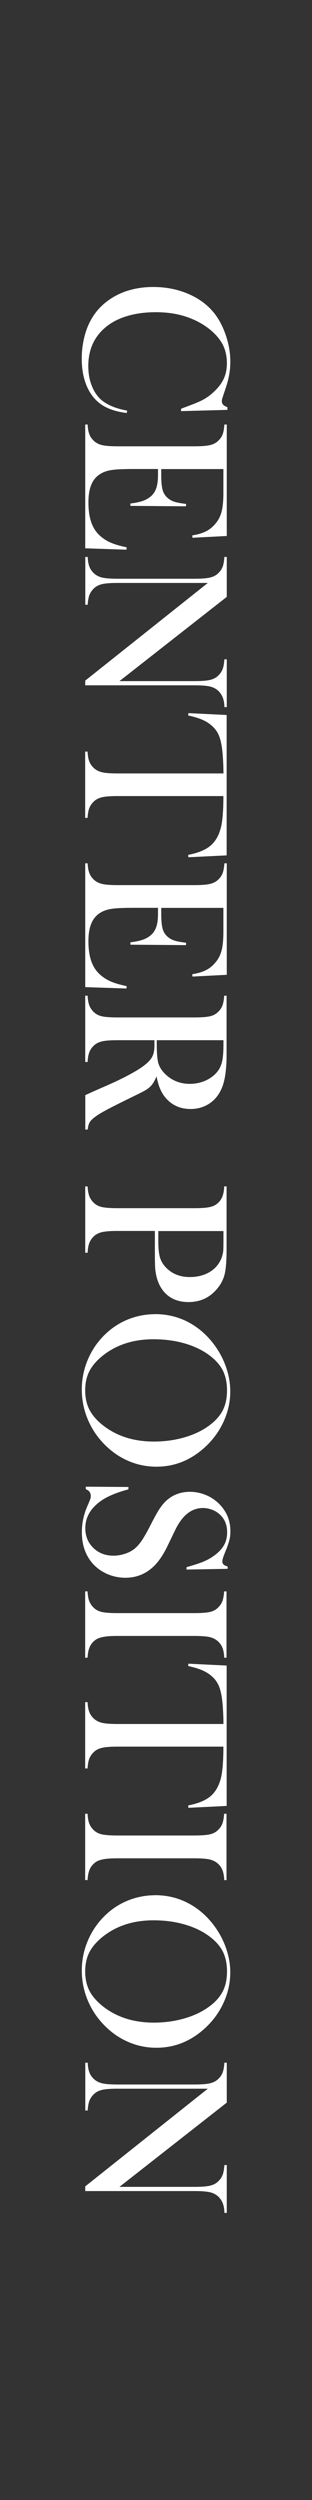 <?xml version="1.0" encoding="UTF-8"?><svg id="_レイヤー_2" xmlns="http://www.w3.org/2000/svg" xmlns:xlink="http://www.w3.org/1999/xlink" viewBox="0 0 50 400"><rect x="0" y="0" width="50" height="400" fill="#333333" stroke="none"/><defs><clipPath id="clippath"><rect width="50" height="400" style="fill:none; stroke-width:0px;"/></clipPath></defs><g id="_書き出しを分ける"><g style="clip-path:url(#clippath);"><path d="M36.44,65.58l-7.42.2v-.38c.32-.12.56-.22.73-.28,1.06-.39,1.85-.7,2.37-.95.93-.43,1.78-1.06,2.56-1.88.59-.62,1.01-1.26,1.28-1.93s.4-1.41.4-2.24c0-1.25-.27-2.33-.81-3.25-.48-.81-1.16-1.56-2.05-2.26-.89-.7-1.91-1.27-3.05-1.71-1.6-.63-3.43-.95-5.48-.95-1.74,0-3.3.22-4.7.65-1.39.43-2.56,1.06-3.5,1.89-1.75,1.53-2.62,3.55-2.62,6.08,0,1.26.22,2.4.66,3.4.44,1.01,1.05,1.79,1.85,2.34.92.64,2.16,1.11,3.72,1.39l-.07.38c-1.75-.21-3.14-.69-4.17-1.43-.99-.71-1.74-1.69-2.26-2.93-.52-1.25-.78-2.69-.78-4.33,0-1.53.23-2.99.68-4.38.73-2.22,2.05-3.96,3.96-5.21s4.19-1.88,6.83-1.88c2.03,0,3.89.37,5.6,1.1s3.08,1.75,4.13,3.05c.8,1.01,1.43,2.21,1.9,3.61.47,1.4.71,2.8.71,4.21s-.25,2.76-.76,4.25l-.45,1.36c-.1.27-.15.5-.15.7,0,.28.12.5.35.68.11.08.29.17.55.28v.4Z" style="fill:#fff; stroke-width:0px;"/><path d="M36.32,85.76l-5.48.28-.02-.38c.93-.14,1.7-.38,2.31-.71.61-.33,1.15-.81,1.61-1.44.39-.52.66-1.13.82-1.84.16-.71.24-1.65.24-2.82v-3.8h-9.96v1c0,1.01.07,1.77.2,2.27s.37.92.71,1.25c.32.31.7.54,1.14.69.44.15,1.08.27,1.93.37l-.02.38-8.9-.07v-.38c.85-.1,1.54-.25,2.06-.44.52-.19.96-.46,1.33-.81.35-.33.61-.76.78-1.29s.25-1.21.25-2.03v-.95h-3.8c-1.52,0-2.62.04-3.31.12-.69.08-1.27.23-1.73.45-.8.38-1.38.95-1.75,1.72-.37.77-.56,1.78-.56,3.05,0,1.33.17,2.44.51,3.34.34.9.86,1.63,1.57,2.19.48.4,1.02.72,1.63.97.61.25,1.41.48,2.41.69l-.02.38-6.61-.22v-19.81h.38c.03.63.12,1.14.27,1.54.14.39.38.74.7,1.05.35.34.81.58,1.35.71.55.13,1.39.19,2.52.19h12.24c1.13,0,1.97-.06,2.52-.19.55-.13,1-.36,1.35-.71.32-.3.55-.64.7-1.04.14-.39.23-.91.27-1.55h.38v17.85Z" style="fill:#fff; stroke-width:0px;"/><path d="M33.32,93.27h-14.44c-1.14,0-1.98.06-2.52.19-.54.13-.99.36-1.34.71-.32.31-.55.66-.7,1.05-.14.39-.23.9-.27,1.54h-.38v-7.65h.38c.03.63.12,1.14.27,1.54.14.39.38.74.7,1.05.35.34.81.58,1.35.71.55.13,1.39.19,2.52.19h12.25c1.12,0,1.95-.06,2.5-.19.55-.13,1-.36,1.35-.71.32-.3.55-.64.7-1.04.14-.39.23-.91.27-1.55h.38v6.39l-17.2,13.48h11.99c1.14,0,1.98-.06,2.52-.19.54-.13.99-.36,1.34-.71.32-.31.55-.66.7-1.05.14-.39.23-.9.27-1.54h.38v7.65h-.38c0-1.11-.32-1.97-.96-2.59-.35-.34-.81-.58-1.35-.71-.55-.13-1.38-.19-2.5-.19H13.66v-.75l19.66-15.64Z" style="fill:#fff; stroke-width:0px;"/><path d="M35.81,123.75c0-.7-.02-1.44-.07-2.24-.09-1.7-.3-2.97-.65-3.81-.34-.83-.94-1.52-1.78-2.07-.77-.5-1.83-.88-3.15-1.15l.03-.38,6.13.3v22.46l-6.13.3-.03-.38c1.54-.3,2.7-.77,3.49-1.4.79-.64,1.36-1.56,1.7-2.78.3-1.03.45-2.77.45-5.23h-16.93c-1.13,0-1.97.06-2.52.19-.55.13-1,.36-1.35.71-.32.31-.55.66-.7,1.05-.14.39-.23.91-.27,1.54h-.38v-10.61h.38c.03.64.12,1.16.27,1.55.14.39.38.74.7,1.05.35.34.8.58,1.34.71.54.13,1.38.19,2.52.19h16.93Z" style="fill:#fff; stroke-width:0px;"/><path d="M36.32,155.97l-5.48.28-.02-.38c.93-.14,1.7-.38,2.31-.71.61-.33,1.15-.81,1.61-1.44.39-.52.66-1.13.82-1.84.16-.71.24-1.65.24-2.82v-3.8h-9.96v1c0,1.01.07,1.77.2,2.27s.37.92.71,1.25c.32.31.7.54,1.14.69.44.15,1.08.27,1.93.37l-.02.38-8.9-.07v-.38c.85-.1,1.54-.25,2.06-.44.52-.19.96-.46,1.33-.81.35-.33.61-.76.78-1.29s.25-1.21.25-2.03v-.95h-3.8c-1.52,0-2.62.04-3.31.12-.69.08-1.27.23-1.73.45-.8.38-1.38.95-1.75,1.72-.37.77-.56,1.78-.56,3.05,0,1.33.17,2.44.51,3.34.34.9.86,1.63,1.57,2.19.48.4,1.02.72,1.63.97.61.25,1.41.48,2.41.69l-.02.38-6.61-.22v-19.81h.38c.03.63.12,1.14.27,1.54.14.39.38.74.7,1.05.35.34.81.58,1.35.71.55.13,1.39.19,2.52.19h12.24c1.13,0,1.97-.06,2.52-.19.55-.13,1-.36,1.35-.71.32-.3.55-.64.7-1.04.14-.39.23-.91.27-1.55h.38v17.85Z" style="fill:#fff; stroke-width:0px;"/><path d="M24.75,166.43h-5.88c-1.13,0-1.97.06-2.52.19-.55.13-1,.36-1.35.71-.31.3-.54.64-.69,1.04-.15.39-.24.91-.27,1.55h-.38v-10.61h.38c.03.64.12,1.16.27,1.55.15.39.38.74.69,1.04.35.35.8.59,1.34.71.54.12,1.38.18,2.52.18h12.24c1.14,0,1.98-.06,2.52-.18.54-.12.99-.36,1.34-.71.32-.3.55-.65.7-1.05.14-.4.23-.91.27-1.54h.38v8c0,1.34,0,2.22-.02,2.64-.08,1.72-.31,3.06-.7,4.03-.44,1.1-1.1,1.95-1.98,2.55-.88.6-1.9.91-3.06.91-1.73,0-3.11-.65-4.15-1.96-.31-.4-.56-.84-.76-1.32-.2-.48-.39-1.13-.56-1.93-.28.66-.56,1.16-.86,1.48-.23.25-.52.49-.87.7s-.97.53-1.85.95c-2.03.99-3.51,1.73-4.44,2.23-.94.5-1.61.93-2.03,1.27-.34.28-.58.54-.71.8-.13.26-.22.62-.27,1.07h-.38v-5.51c.61-.28,1-.45,1.16-.53l2.64-1.16c1.58-.7,2.98-1.4,4.2-2.11,1.21-.71,2.03-1.36,2.47-1.94.22-.3.38-.62.47-.96.09-.34.14-.76.14-1.26v-.81ZM25.12,166.43v.63c0,1.37.08,2.35.23,2.95.15.59.48,1.15.96,1.67,1.11,1.16,2.48,1.74,4.12,1.74.87,0,1.7-.17,2.47-.51.77-.34,1.4-.8,1.9-1.4.38-.46.64-1.02.79-1.66s.22-1.55.22-2.74v-.68h-10.69Z" style="fill:#fff; stroke-width:0px;"/><path d="M24.83,196.95h-5.96c-1.13,0-1.97.06-2.52.19-.55.13-1,.36-1.35.71-.31.3-.54.64-.69,1.04-.15.39-.24.91-.27,1.55h-.38v-10.61h.38c.03.64.12,1.16.27,1.55.15.39.38.74.69,1.04.35.35.8.59,1.34.71.54.12,1.38.18,2.52.18h12.24c.95,0,1.69-.04,2.2-.12.51-.08.93-.22,1.25-.42.44-.29.77-.65.99-1.1s.35-1.02.39-1.73v-.12h.38v10.01c0,1.75-.09,3.04-.27,3.87-.18.83-.53,1.59-1.06,2.27-1.2,1.57-2.79,2.36-4.78,2.36s-3.51-.8-4.45-2.39c-.49-.83-.78-1.84-.88-3.02-.03-.38-.05-1.28-.05-2.72v-3.25ZM25.37,196.95v1.63c0,1.1.08,1.94.24,2.53.16.59.46,1.12.89,1.59.98,1.08,2.3,1.63,3.93,1.63.91,0,1.74-.16,2.5-.47.76-.32,1.38-.77,1.85-1.35.56-.67.9-1.48,1-2.41.02-.25.03-.84.03-1.74v-1.39h-10.44Z" style="fill:#fff; stroke-width:0px;"/><path d="M24.84,210.26c1.86,0,3.59.4,5.17,1.2s2.98,1.96,4.16,3.49c.88,1.14,1.55,2.37,2.02,3.69s.71,2.65.71,3.98c0,1.7-.37,3.35-1.12,4.95s-1.8,2.99-3.16,4.18c-2.22,1.95-4.73,2.92-7.56,2.92-1.42,0-2.79-.25-4.1-.76s-2.52-1.25-3.6-2.22c-1.35-1.2-2.4-2.61-3.14-4.24-.74-1.63-1.11-3.34-1.11-5.12s.36-3.44,1.08-5.05c.72-1.6,1.74-2.99,3.06-4.15,1.03-.92,2.2-1.62,3.51-2.12,1.31-.49,2.68-.74,4.1-.74ZM24.59,214.28c-3.21,0-5.92.87-8.12,2.62-.99.79-1.7,1.62-2.15,2.5-.45.88-.67,1.9-.67,3.05s.22,2.18.66,3.06c.44.88,1.16,1.72,2.16,2.52,2.22,1.75,4.95,2.62,8.19,2.62,1.78,0,3.47-.24,5.06-.72,1.59-.48,2.94-1.16,4.05-2.03.91-.71,1.57-1.5,1.99-2.37.42-.87.62-1.9.62-3.08s-.21-2.19-.61-3.05c-.41-.86-1.07-1.65-1.99-2.38-1.1-.87-2.44-1.55-4.04-2.03s-3.31-.71-5.13-.71Z" style="fill:#fff; stroke-width:0px;"/><path d="M13.73,237.87l6.86.05-.02.38c-1.74.46-3.12,1.02-4.12,1.66-1.85,1.21-2.78,2.72-2.78,4.55,0,1.27.43,2.32,1.28,3.15.85.83,1.93,1.25,3.24,1.25.56,0,1.14-.09,1.73-.27.59-.18,1.09-.43,1.51-.74.43-.32.85-.77,1.25-1.35.4-.58.9-1.47,1.51-2.66.53-1.05.98-1.86,1.34-2.42.37-.56.74-1.01,1.11-1.35,1.04-.95,2.31-1.43,3.8-1.43.92,0,1.8.19,2.66.56.85.37,1.58.89,2.19,1.55,1.08,1.17,1.63,2.56,1.63,4.17,0,.52-.05,1-.16,1.44-.11.44-.31,1.04-.62,1.78-.22.55-.36.93-.42,1.13-.06.2-.09.38-.09.53,0,.39.28.65.85.78v.38l-6.59.12v-.38c1.05-.3,1.86-.56,2.42-.77.56-.22,1.08-.47,1.55-.77.86-.54,1.5-1.14,1.92-1.79.42-.65.62-1.4.62-2.25,0-1.24-.42-2.21-1.26-2.93-.34-.3-.75-.53-1.21-.7s-.93-.26-1.4-.26c-1.85,0-3.34,1.19-4.47,3.56l-1.13,2.34c-.85,1.8-1.79,3.1-2.83,3.9-1.15.91-2.49,1.36-4.02,1.36-1.02,0-1.99-.21-2.92-.61-1.29-.58-2.29-1.44-2.99-2.59s-1.05-2.51-1.05-4.07c0-1.43.28-2.8.85-4.12.3-.69.47-1.1.51-1.23.04-.13.07-.28.07-.45,0-.53-.27-.9-.8-1.1v-.38Z" style="fill:#fff; stroke-width:0px;"/><path d="M36.32,265.24h-.38c-.03-.63-.12-1.14-.27-1.54-.14-.39-.38-.75-.7-1.05-.44-.43-1.06-.7-1.84-.8-.59-.07-1.26-.1-2.03-.1h-12.24c-.92,0-1.64.04-2.17.13s-.96.23-1.28.43c-.44.29-.77.66-.99,1.11s-.35,1.06-.39,1.81h-.38v-10.61h.38c.03.64.12,1.16.27,1.55.15.39.38.74.69,1.04.35.35.8.59,1.34.71.54.12,1.38.18,2.52.18h12.24c1.14,0,1.98-.06,2.52-.18.54-.12.99-.36,1.34-.71.32-.3.55-.65.7-1.05.14-.4.23-.91.27-1.54h.38v10.61Z" style="fill:#fff; stroke-width:0px;"/><path d="M35.81,275.84c0-.7-.02-1.44-.07-2.24-.09-1.7-.3-2.97-.65-3.81-.34-.83-.94-1.52-1.78-2.07-.77-.5-1.83-.88-3.15-1.15l.03-.38,6.13.3v22.46l-6.13.3-.03-.38c1.54-.3,2.7-.77,3.49-1.4.79-.64,1.36-1.56,1.7-2.78.3-1.03.45-2.77.45-5.23h-16.93c-1.13,0-1.97.06-2.52.19-.55.13-1,.36-1.35.71-.32.31-.55.66-.7,1.05-.14.39-.23.91-.27,1.54h-.38v-10.61h.38c.03.64.12,1.16.27,1.55.14.39.38.74.7,1.05.35.34.8.58,1.34.71.54.13,1.38.19,2.52.19h16.93Z" style="fill:#fff; stroke-width:0px;"/><path d="M36.32,300.82h-.38c-.03-.63-.12-1.14-.27-1.54-.14-.39-.38-.75-.7-1.05-.44-.43-1.06-.7-1.84-.8-.59-.07-1.26-.1-2.03-.1h-12.24c-.92,0-1.64.04-2.17.13s-.96.23-1.28.43c-.44.29-.77.66-.99,1.11s-.35,1.06-.39,1.81h-.38v-10.61h.38c.03.64.12,1.16.27,1.55.15.39.38.74.69,1.04.35.35.8.59,1.34.71.54.12,1.38.18,2.52.18h12.24c1.14,0,1.98-.06,2.52-.18.54-.12.99-.36,1.34-.71.32-.3.55-.65.7-1.05.14-.4.23-.91.27-1.54h.38v10.61Z" style="fill:#fff; stroke-width:0px;"/><path d="M24.84,303.23c1.86,0,3.59.4,5.17,1.2s2.98,1.96,4.16,3.49c.88,1.14,1.55,2.37,2.02,3.69s.71,2.65.71,3.98c0,1.7-.37,3.35-1.12,4.95s-1.8,2.99-3.16,4.18c-2.22,1.95-4.73,2.92-7.56,2.92-1.42,0-2.79-.25-4.1-.76s-2.52-1.25-3.6-2.22c-1.35-1.2-2.4-2.61-3.14-4.24-.74-1.63-1.11-3.34-1.11-5.12s.36-3.44,1.08-5.05c.72-1.6,1.74-2.99,3.06-4.15,1.03-.92,2.2-1.62,3.51-2.12,1.31-.49,2.68-.74,4.1-.74ZM24.59,307.25c-3.21,0-5.92.87-8.12,2.62-.99.79-1.7,1.62-2.15,2.5-.45.88-.67,1.9-.67,3.05s.22,2.18.66,3.06c.44.88,1.16,1.72,2.16,2.52,2.22,1.75,4.95,2.62,8.19,2.62,1.78,0,3.47-.24,5.06-.72,1.59-.48,2.94-1.16,4.05-2.03.91-.71,1.57-1.5,1.99-2.37.42-.87.62-1.9.62-3.08s-.21-2.19-.61-3.05c-.41-.86-1.07-1.65-1.99-2.38-1.1-.87-2.44-1.55-4.04-2.03s-3.31-.71-5.13-.71Z" style="fill:#fff; stroke-width:0px;"/><path d="M33.32,334.19h-14.44c-1.14,0-1.98.06-2.52.19-.54.13-.99.36-1.34.71-.32.31-.55.66-.7,1.05-.14.39-.23.9-.27,1.54h-.38v-7.65h.38c.03.63.12,1.14.27,1.54.14.39.38.74.7,1.05.35.34.81.58,1.35.71.55.13,1.39.19,2.52.19h12.25c1.12,0,1.95-.06,2.5-.19.55-.13,1-.36,1.35-.71.32-.3.55-.64.7-1.04.14-.39.23-.91.27-1.55h.38v6.39l-17.2,13.48h11.99c1.14,0,1.98-.06,2.52-.19.54-.13.99-.36,1.34-.71.32-.31.55-.66.7-1.05.14-.39.23-.9.27-1.54h.38v7.65h-.38c0-1.11-.32-1.97-.96-2.59-.35-.34-.81-.58-1.35-.71-.55-.13-1.38-.19-2.5-.19H13.66v-.75l19.66-15.64Z" style="fill:#fff; stroke-width:0px;"/></g></g></svg>